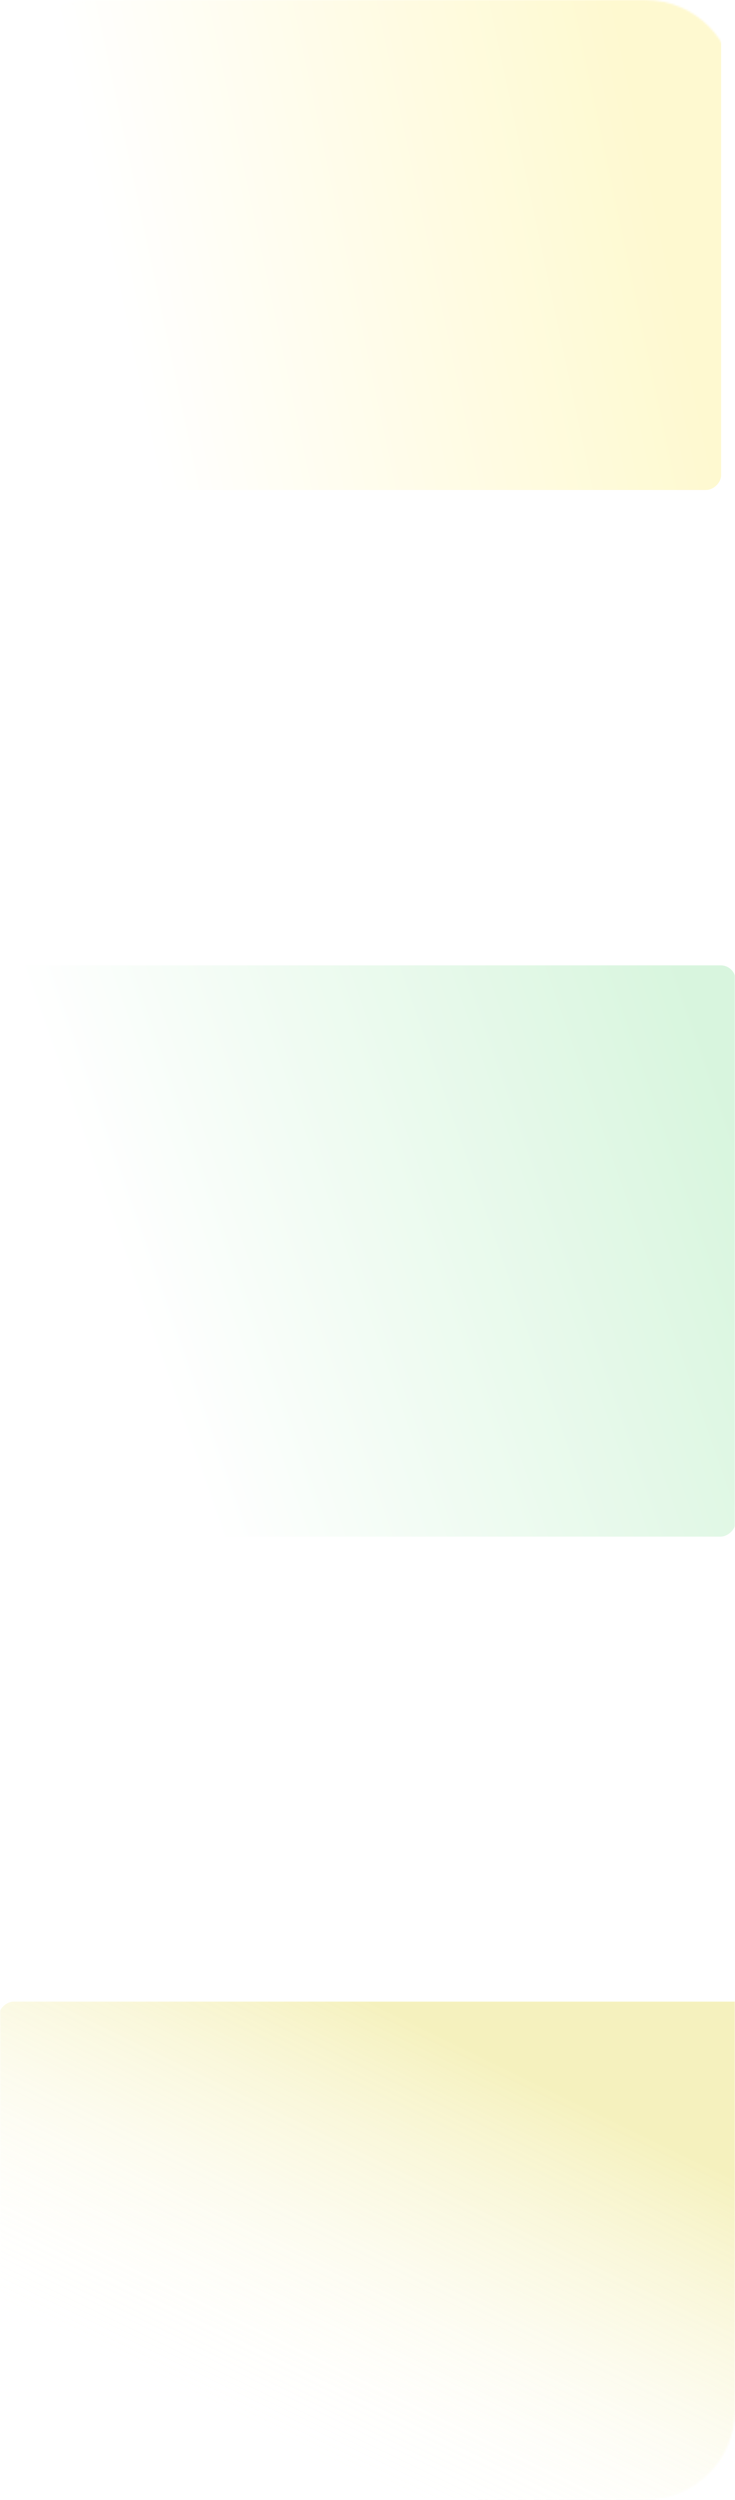 <svg width="393" height="1336" viewBox="0 0 393 1336" fill="none" xmlns="http://www.w3.org/2000/svg">
<g opacity="0.3">
<mask id="mask0_16778_1999" style="mask-type:alpha" maskUnits="userSpaceOnUse" x="0" y="0" width="393" height="1336">
<path d="M345 0H48C21.49 0 0 21.49 0 48V1288C0 1314.51 21.49 1336 48 1336H345C371.51 1336 393 1314.51 393 1288V48C393 21.49 371.51 0 345 0Z" fill="#EEF4FE"/>
</mask>
<g mask="url(#mask0_16778_1999)">
<g filter="url(#filter0_f_16778_1999)">
<rect x="-50.004" y="261.859" width="305.308" height="435.597" rx="8" transform="rotate(-90 -50.004 261.859)" fill="url(#paint0_linear_16778_1999)"/>
</g>
<g filter="url(#filter1_f_16778_1999)">
<rect x="-40.746" y="821.203" width="305.308" height="434.115" rx="8" transform="rotate(-90 -40.746 821.203)" fill="url(#paint1_linear_16778_1999)"/>
</g>
<g filter="url(#filter2_f_16778_1999)">
<rect x="-0.742" y="1375" width="305.308" height="422.262" rx="8" transform="rotate(-90 -0.742 1375)" fill="url(#paint2_linear_16778_1999)"/>
</g>
</g>
</g>
<defs>
<filter id="filter0_f_16778_1999" x="-264.004" y="-257.449" width="863.598" height="733.309" filterUnits="userSpaceOnUse" color-interpolation-filters="sRGB">
<feFlood flood-opacity="0" result="BackgroundImageFix"/>
<feBlend mode="normal" in="SourceGraphic" in2="BackgroundImageFix" result="shape"/>
<feGaussianBlur stdDeviation="107" result="effect1_foregroundBlur_16778_1999"/>
</filter>
<filter id="filter1_f_16778_1999" x="-254.746" y="301.898" width="862.113" height="733.305" filterUnits="userSpaceOnUse" color-interpolation-filters="sRGB">
<feFlood flood-opacity="0" result="BackgroundImageFix"/>
<feBlend mode="normal" in="SourceGraphic" in2="BackgroundImageFix" result="shape"/>
<feGaussianBlur stdDeviation="107" result="effect1_foregroundBlur_16778_1999"/>
</filter>
<filter id="filter2_f_16778_1999" x="-214.742" y="855.695" width="850.262" height="733.305" filterUnits="userSpaceOnUse" color-interpolation-filters="sRGB">
<feFlood flood-opacity="0" result="BackgroundImageFix"/>
<feBlend mode="normal" in="SourceGraphic" in2="BackgroundImageFix" result="shape"/>
<feGaussianBlur stdDeviation="107" result="effect1_foregroundBlur_16778_1999"/>
</filter>
<linearGradient id="paint0_linear_16778_1999" x1="117.135" y1="660.786" x2="56.106" y2="373.68" gradientUnits="userSpaceOnUse">
<stop stop-color="#FDEB61"/>
<stop offset="1" stop-color="white"/>
</linearGradient>
<linearGradient id="paint1_linear_16778_1999" x1="222.777" y1="1239.76" x2="112.369" y2="924.49" gradientUnits="userSpaceOnUse">
<stop stop-color="#7CDF90"/>
<stop offset="1" stop-color="white"/>
</linearGradient>
<linearGradient id="paint2_linear_16778_1999" x1="275.038" y1="1634.94" x2="55.899" y2="1528.41" gradientUnits="userSpaceOnUse">
<stop stop-color="#DFD126"/>
<stop offset="1" stop-color="white" stop-opacity="0"/>
</linearGradient>
</defs>
</svg>
